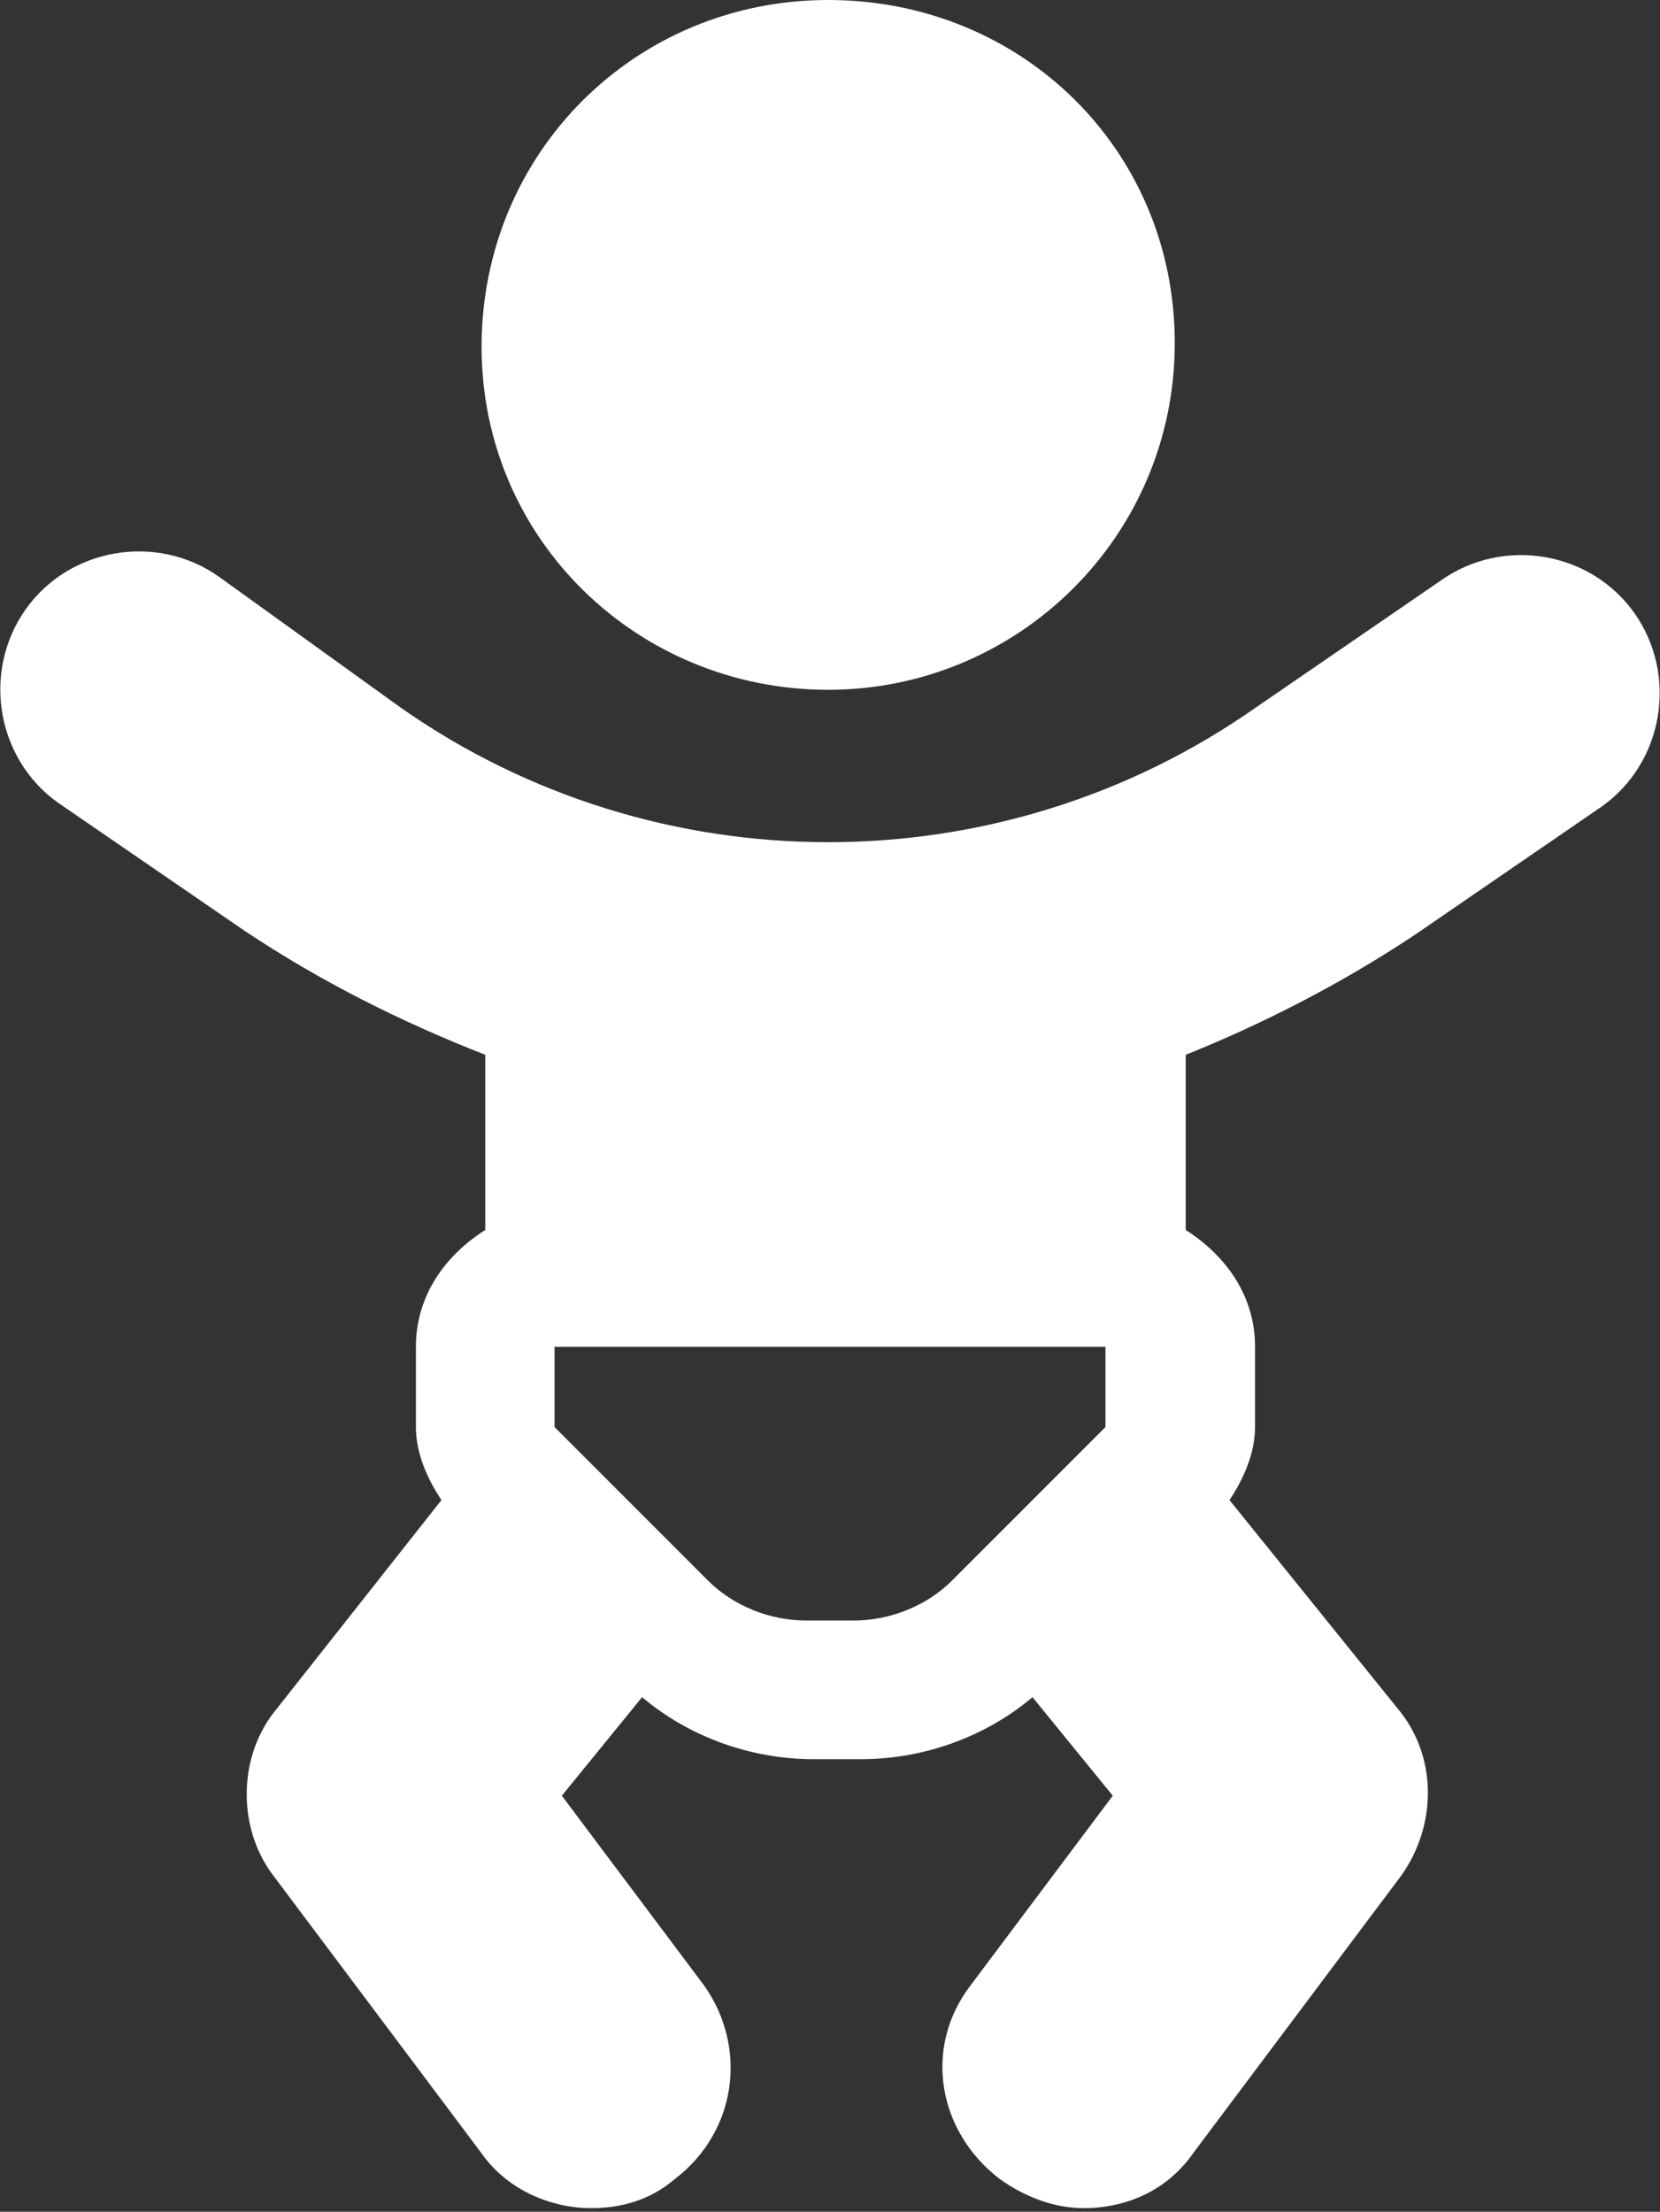 <?xml version="1.0" encoding="utf-8"?>
<!-- Generator: Adobe Illustrator 22.0.1, SVG Export Plug-In . SVG Version: 6.00 Build 0)  -->
<!DOCTYPE svg PUBLIC "-//W3C//DTD SVG 1.1//EN" "http://www.w3.org/Graphics/SVG/1.1/DTD/svg11.dtd">
<svg version="1.1" id="Layer_1" xmlns="http://www.w3.org/2000/svg" xmlns:xlink="http://www.w3.org/1999/xlink" x="0px" y="0px"
	 viewBox="0 0 45.5 60.6" style="enable-background:new 0 0 45.5 60.6;" xml:space="preserve">
<rect x="0" y="0" width="45.5" height="60.6" fill="#333333" stroke="none"/>
<style type="text/css">
	.st0{fill:#FFFFFF;}
</style>
<path class="st0" d="M22.7,18.9c5.2,0,9.5-4.2,9.5-9.5S28,0,22.7,0s-9.5,4.2-9.5,9.5S17.5,18.9,22.7,18.9z M38.8,25.6l5.1-3.5
	c1.7-1.2,2.1-3.6,0.9-5.3c-1.2-1.7-3.6-2.1-5.3-0.9l-5.1,3.5c-7,4.9-16.4,4.9-23.4,0l-5-3.6c-1.7-1.2-4.1-0.8-5.3,0.9
	s-0.8,4.1,0.9,5.3l5.1,3.5c2.1,1.4,4.3,2.5,6.6,3.4v4.8c-1.1,0.7-1.9,1.8-1.9,3.2v2.2c0,0.7,0.3,1.4,0.7,2l-4.5,5.7
	c-1.1,1.3-1.1,3.3-0.1,4.6l5.7,7.6c0.7,1,1.9,1.5,3,1.5c0.8,0,1.6-0.2,2.3-0.8c1.7-1.3,2-3.6,0.8-5.3l-3.9-5.2l2.2-2.7
	c1.3,1.1,3,1.7,4.7,1.7h1.3c1.7,0,3.4-0.6,4.7-1.7l2.2,2.7l-3.9,5.2c-1.3,1.7-0.9,4,0.8,5.3c0.7,0.5,1.5,0.8,2.3,0.8
	c1.2,0,2.3-0.5,3-1.5l5.7-7.6c1-1.4,1-3.3-0.1-4.6l-4.6-5.7c0.4-0.6,0.7-1.3,0.7-2v-2.2c0-1.4-0.8-2.5-1.9-3.2v-4.8
	C34.5,28.1,36.7,27,38.8,25.6L38.8,25.6z M30.3,39.1l-4.2,4.2c-0.7,0.7-1.7,1.1-2.7,1.1h-1.3c-1,0-2-0.4-2.7-1.1l-4.2-4.2v-2.2h15.1
	V39.1z"/>
</svg>
